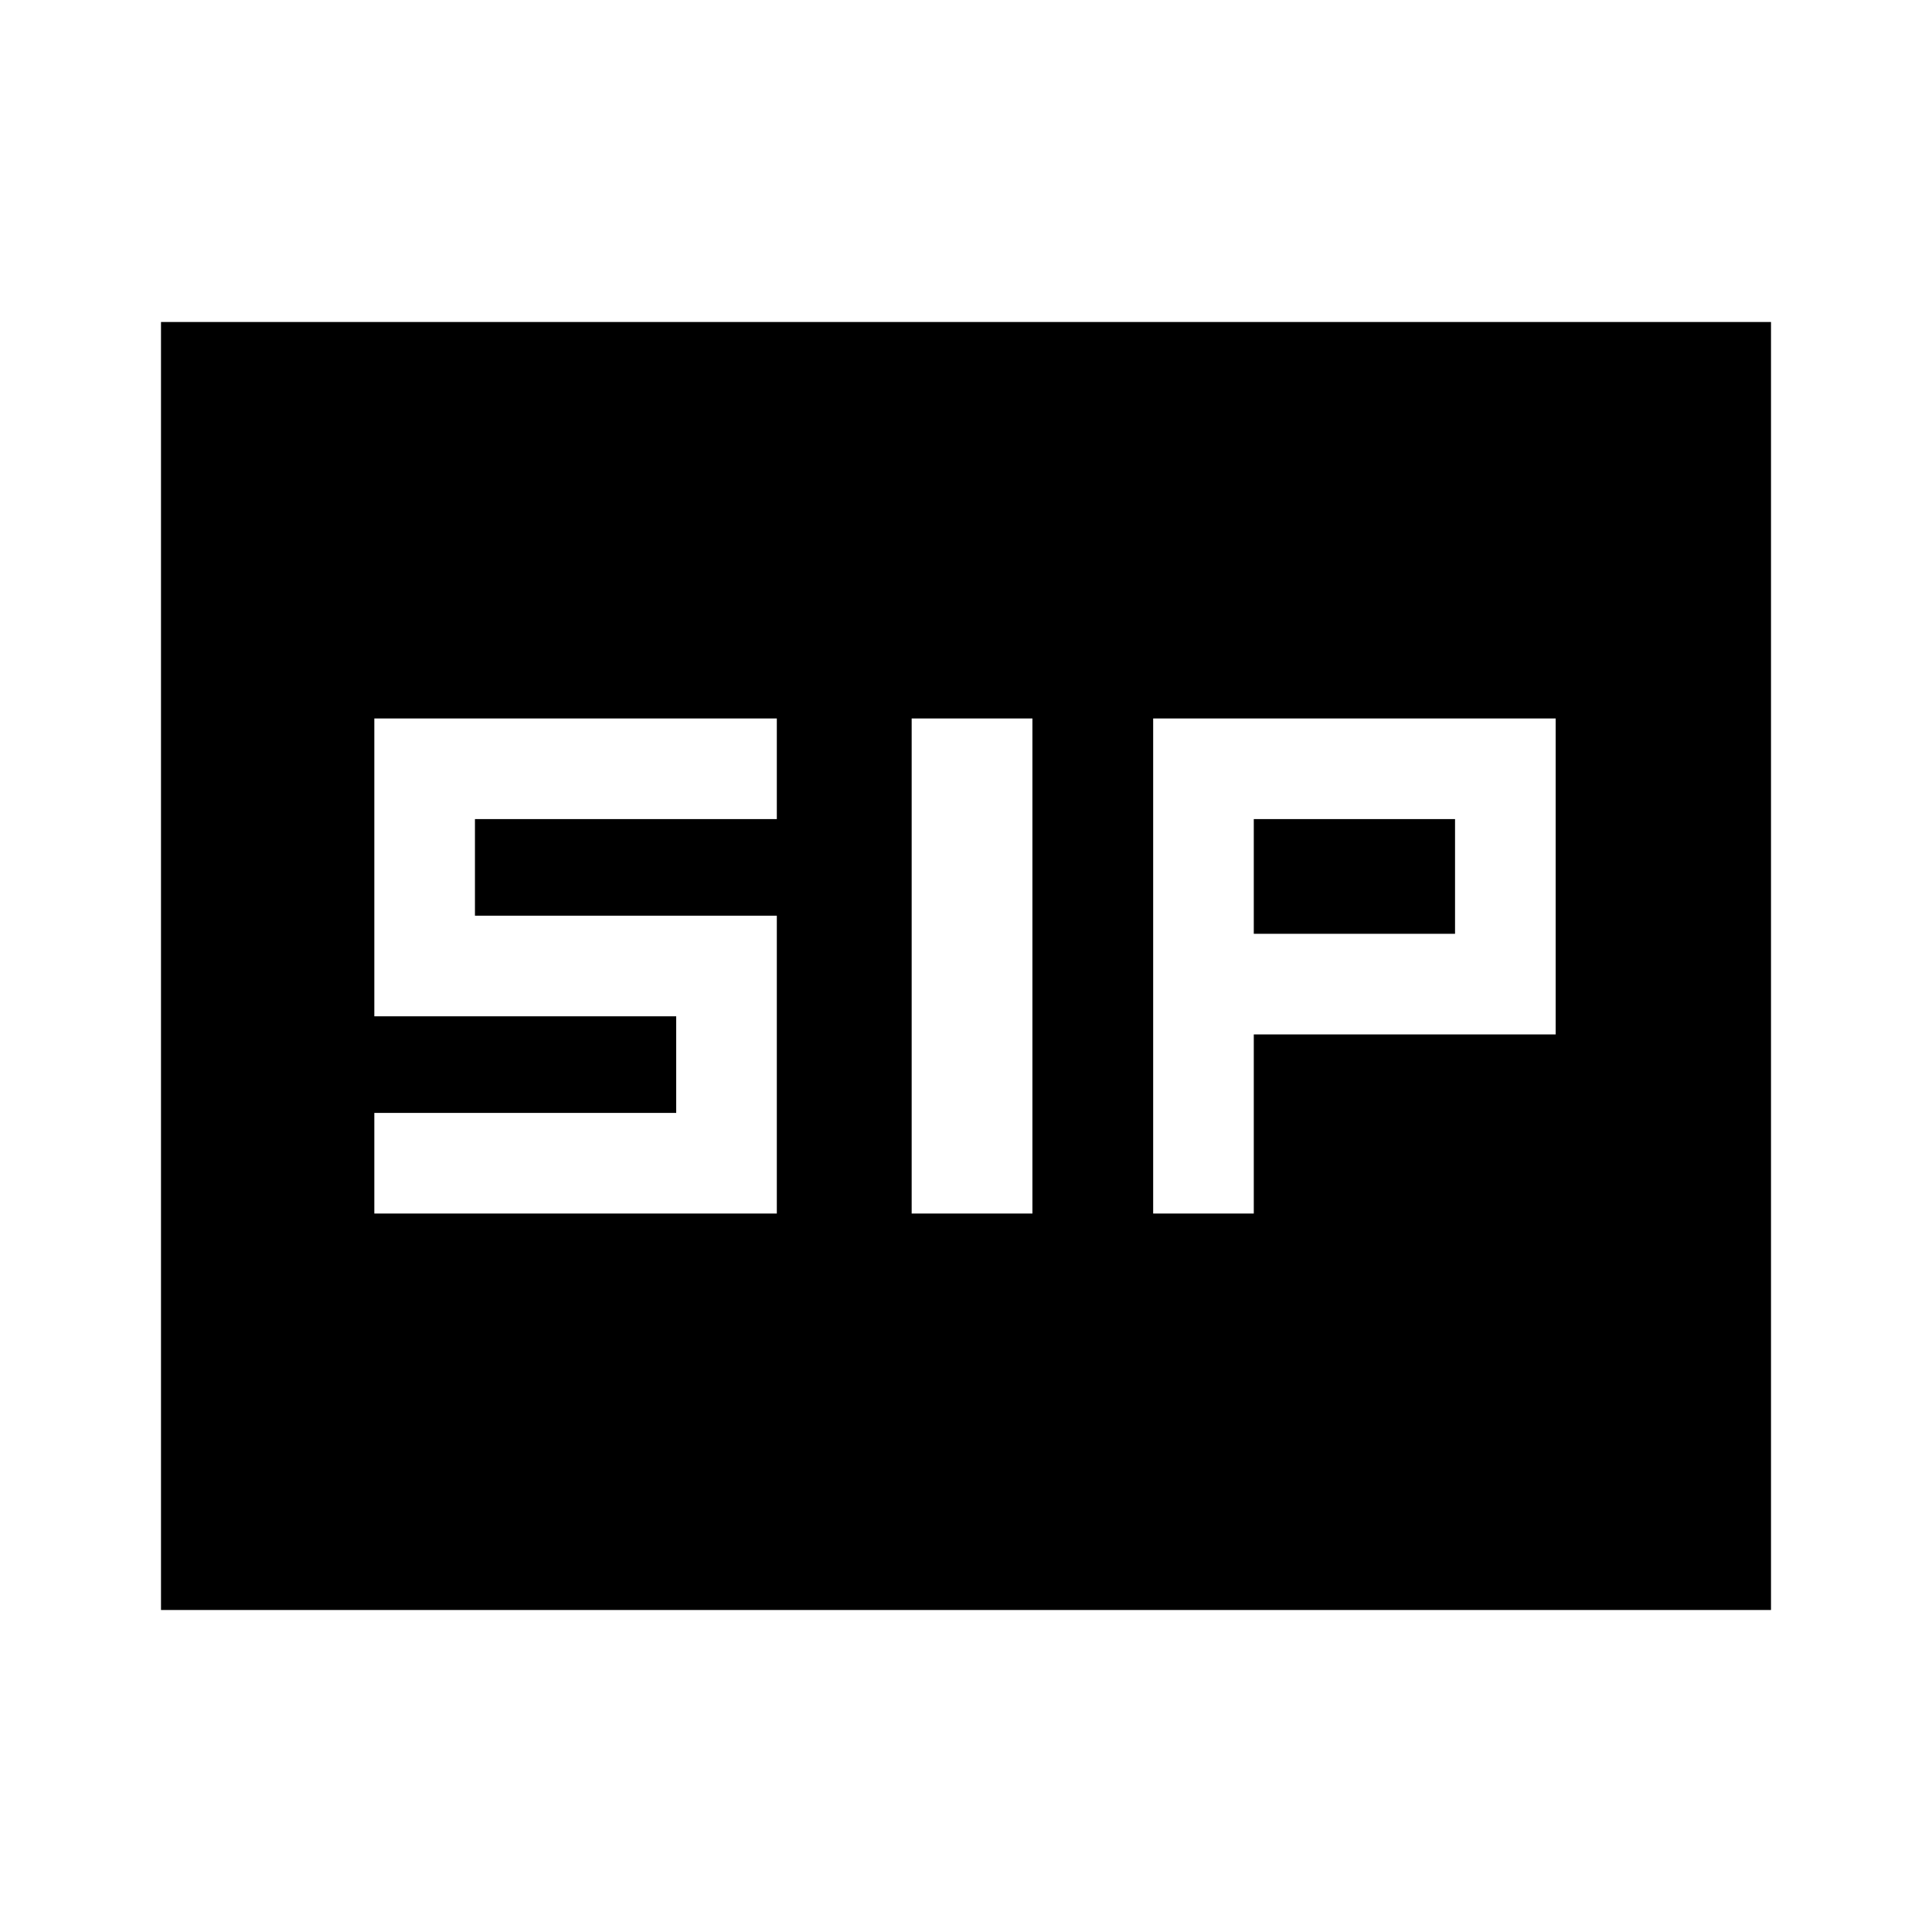 <svg xmlns="http://www.w3.org/2000/svg" width="48" height="48" viewBox="0 -960 960 960"><path d="M453-357h60v-246h-60v246Zm120 0h50v-89h150v-157H573v246Zm-387 0h200v-148H236v-48h150v-50H186v148h150v48H186v50Zm437-139v-57h100v57H623ZM80-160v-640h800v640H80Z"/></svg>